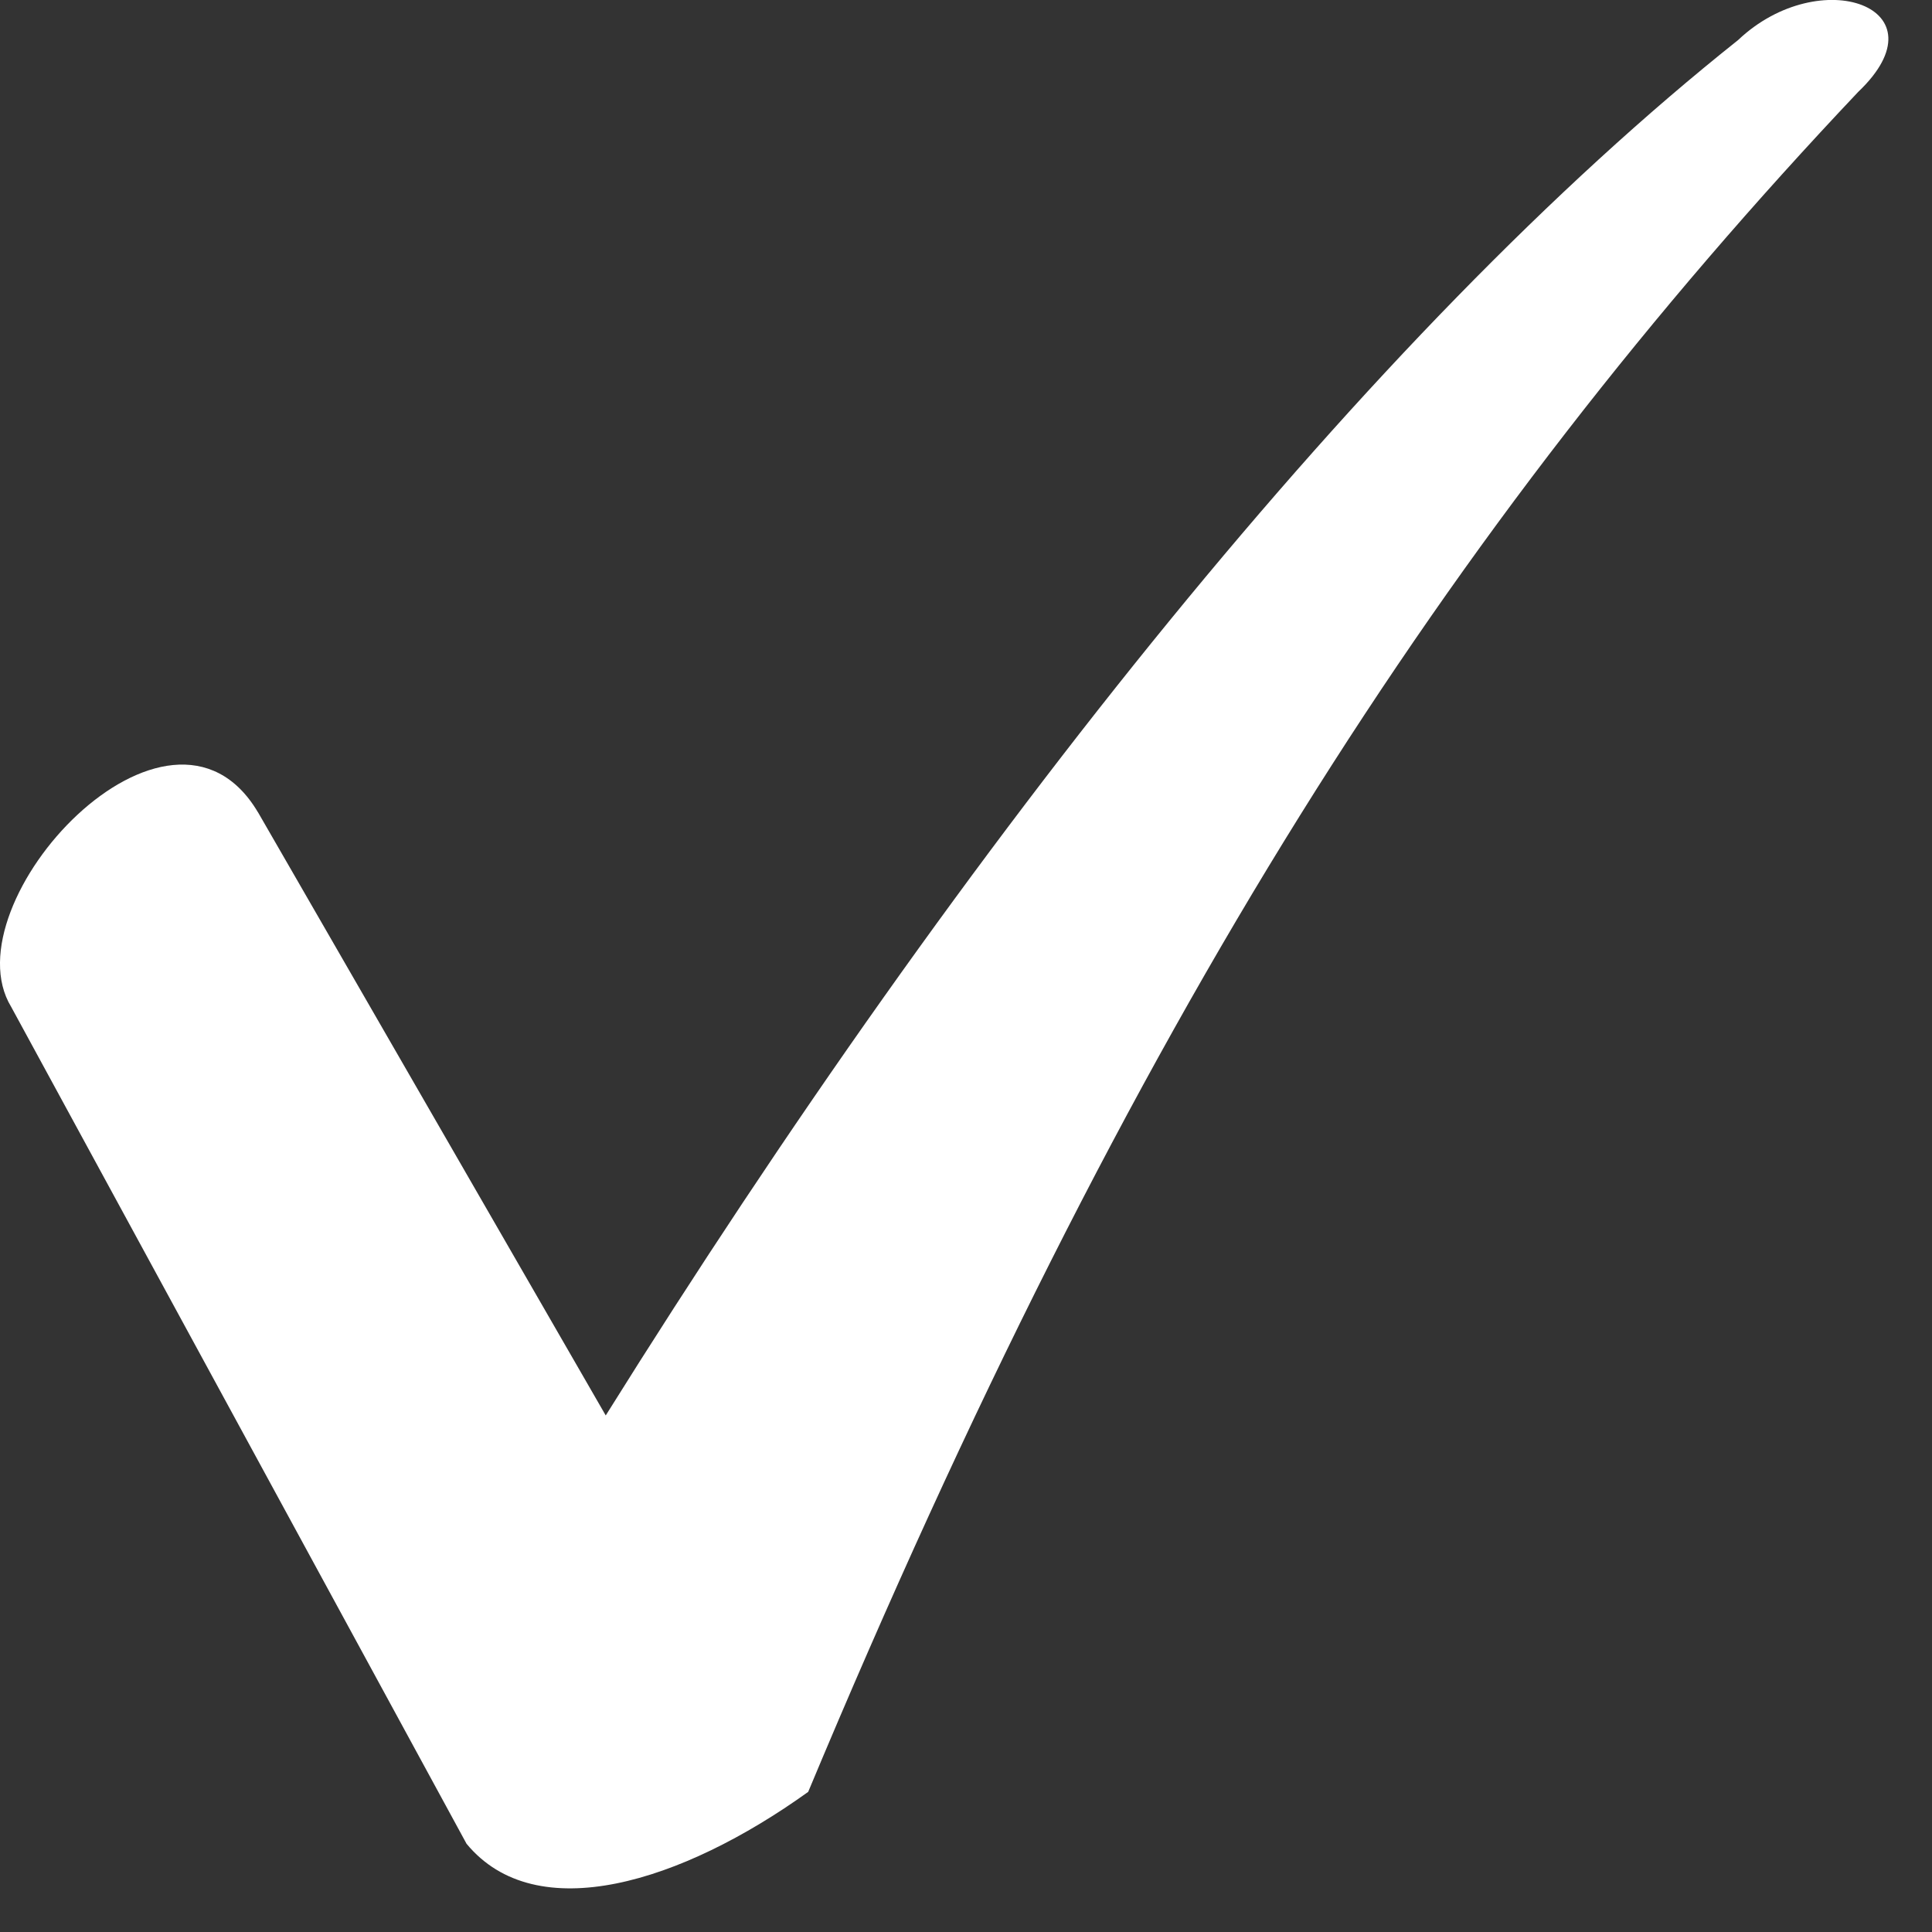 <?xml version="1.0" encoding="utf-8"?>
<svg xmlns="http://www.w3.org/2000/svg" fill="none" height="100%" overflow="visible" preserveAspectRatio="none" style="display: block;" viewBox="0 0 19 19" width="100%">
<rect x="0" y="0" width="19" height="19" fill="#333333" stroke="none"/>
<path d="M2.536 7.986L5.957 13.92C9.503 8.242 13.485 3.264 17.093 0.394C17.901 -0.372 19.145 0.075 18.274 0.904C14.231 5.18 11.121 10.029 7.948 17.622C6.704 18.515 5.273 18.962 4.588 18.132L0.11 9.902C-0.512 8.88 1.665 6.52 2.536 7.987V7.986Z" fill="white" id="Vector"/>
</svg>